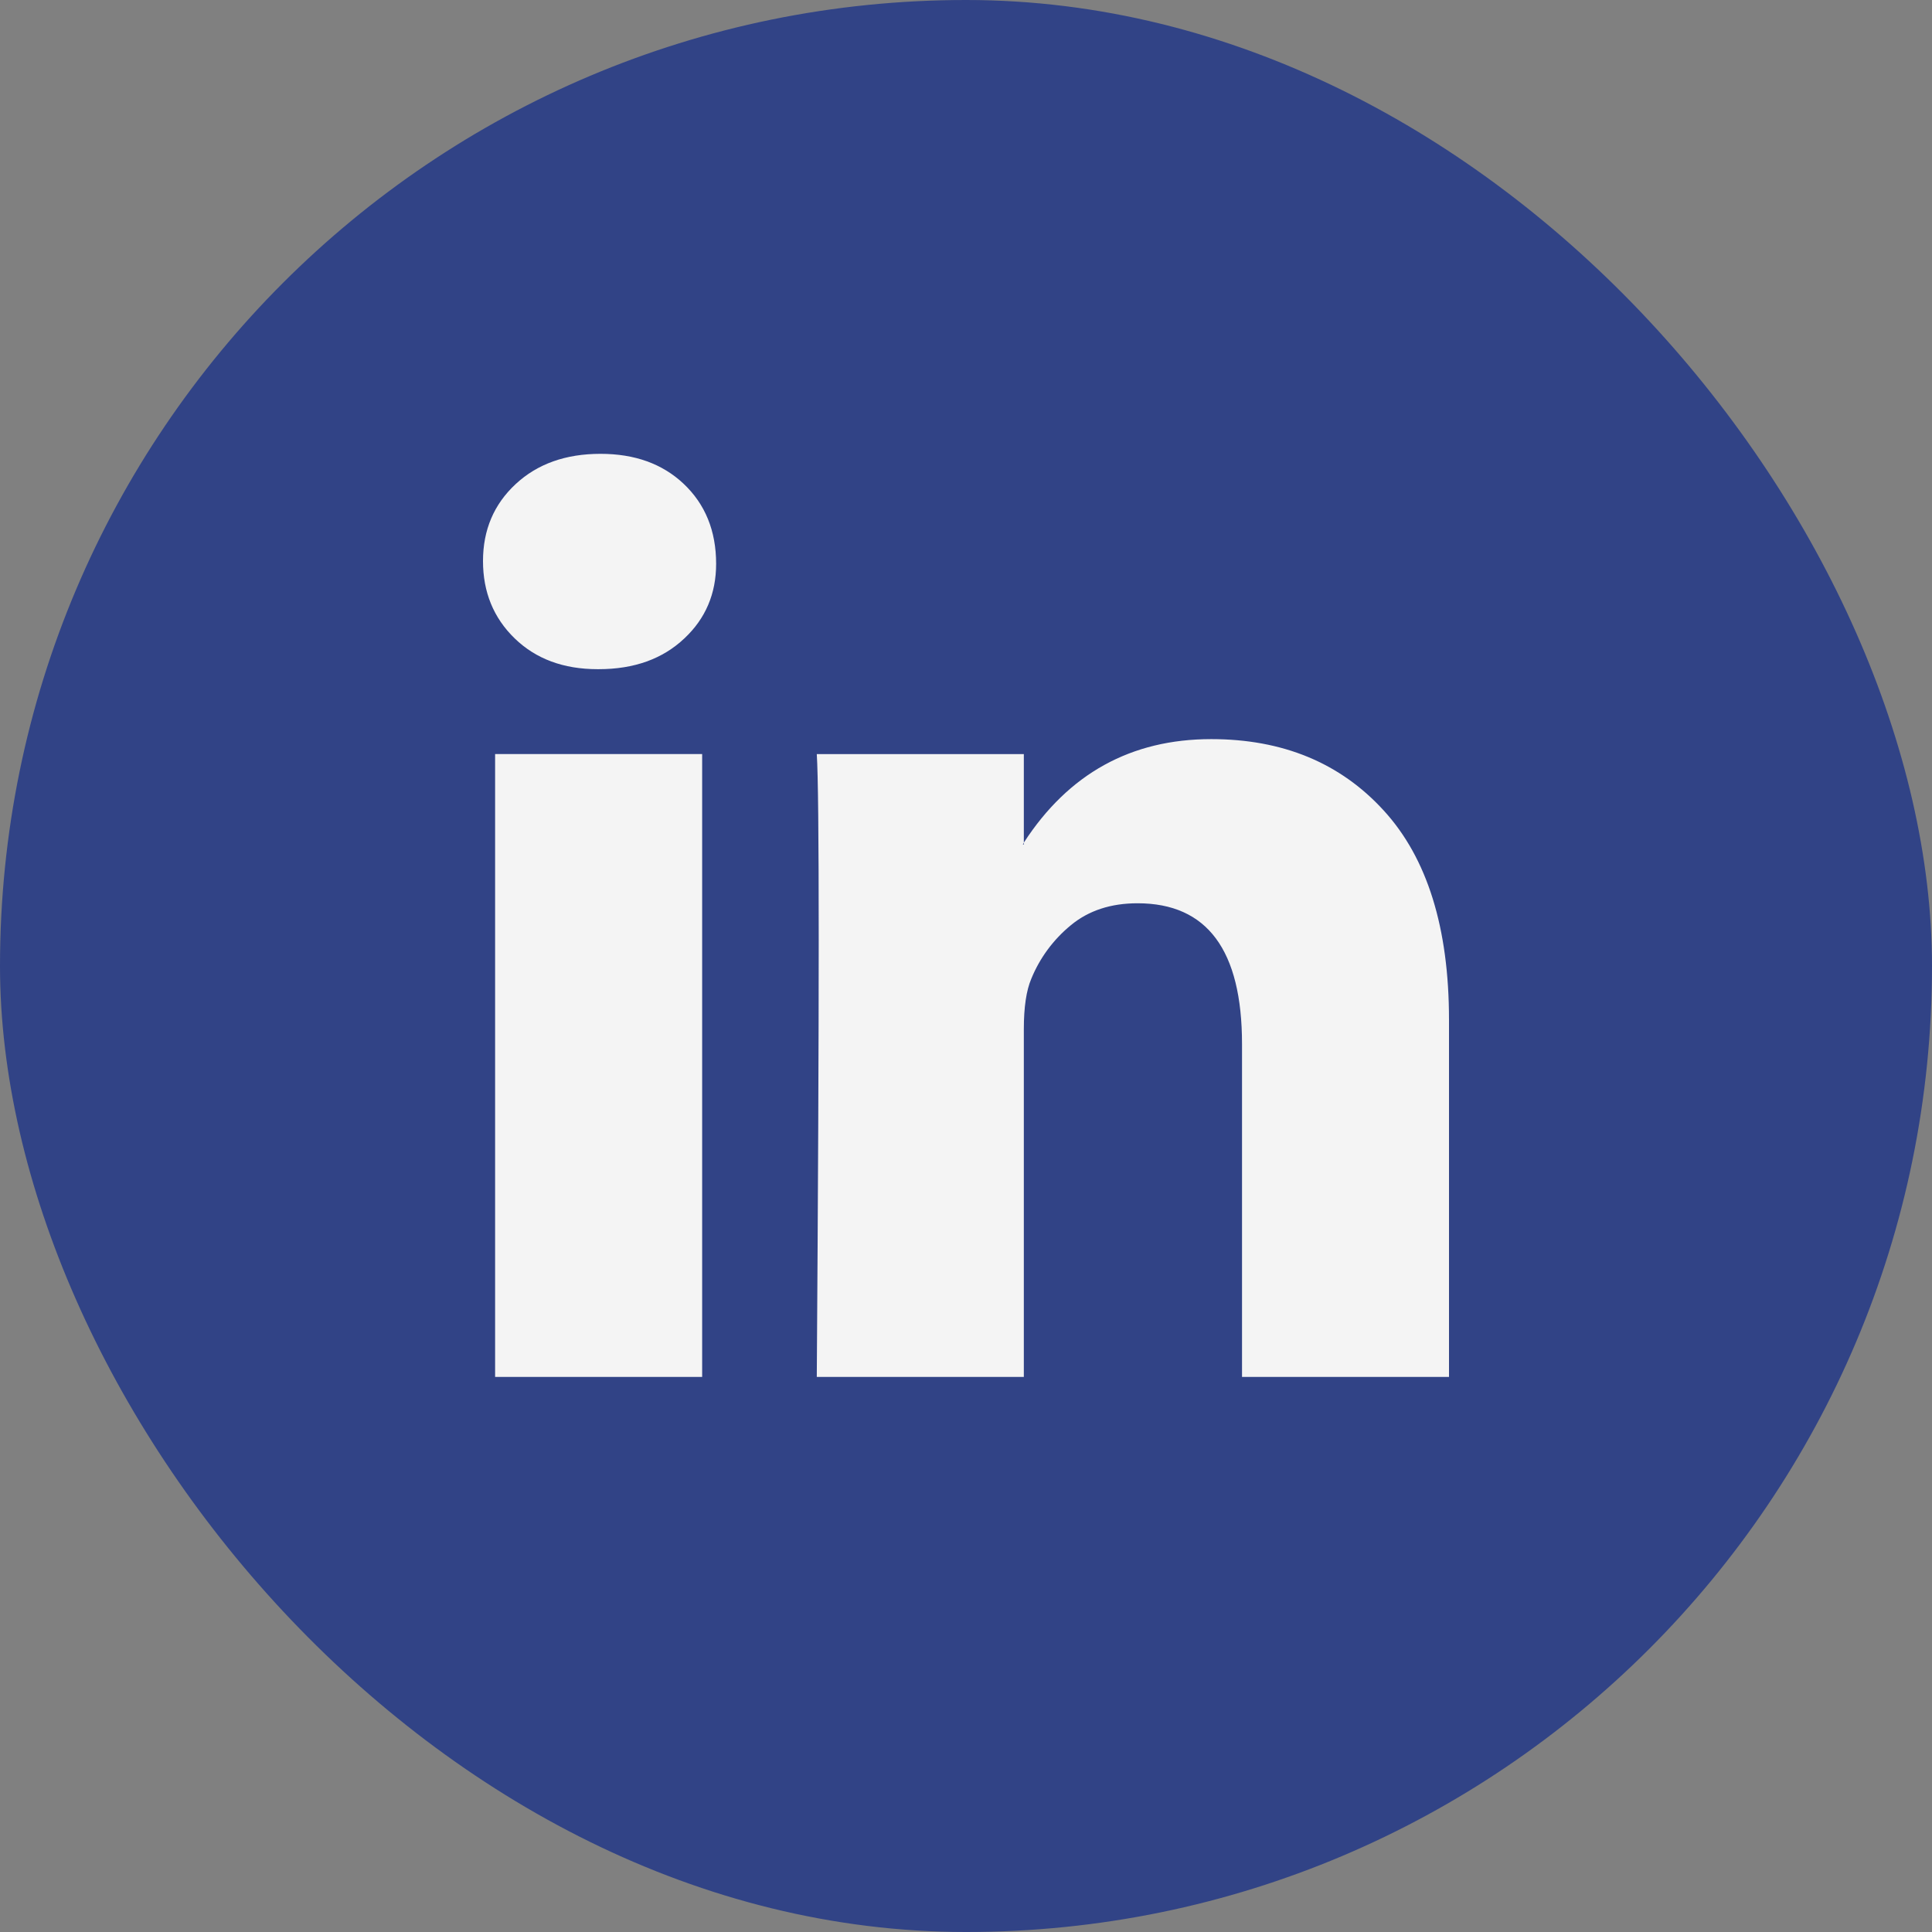 <svg width="30" height="30" viewBox="0 0 30 30" fill="none" xmlns="http://www.w3.org/2000/svg">
<rect x="0" y="0" width="30" height="30" fill="#808080" stroke="none"/>
<rect width="30" height="30" rx="15" fill="#314386"/>
<g clip-path="url(#clip0_150_1140)">
<path d="M7.5 8.712C7.5 8.229 7.669 7.831 8.007 7.517C8.345 7.203 8.784 7.047 9.324 7.047C9.855 7.047 10.284 7.201 10.613 7.51C10.951 7.828 11.12 8.244 11.12 8.755C11.12 9.218 10.956 9.605 10.627 9.913C10.29 10.232 9.846 10.391 9.295 10.391H9.281C8.75 10.391 8.321 10.232 7.992 9.913C7.664 9.595 7.5 9.194 7.5 8.712ZM7.688 21.381V11.709H10.903V21.381H7.688ZM12.683 21.381H15.898V15.981C15.898 15.642 15.936 15.381 16.014 15.198C16.146 14.874 16.358 14.588 16.629 14.366C16.904 14.139 17.249 14.026 17.664 14.026C18.745 14.026 19.286 14.754 19.286 16.212V21.381H22.5V15.835C22.5 14.407 22.162 13.323 21.486 12.585C20.811 11.846 19.918 11.477 18.808 11.477C17.563 11.477 16.593 12.013 15.898 13.084V13.114H15.883L15.898 13.084V11.71H12.683C12.703 12.019 12.713 12.98 12.713 14.591C12.713 16.203 12.703 18.467 12.683 21.381Z" fill="#F4F4F4"/>
</g>
<defs>
<clipPath id="clip0_150_1140">
<rect width="24" height="24" fill="white" transform="translate(3 3)"/>
</clipPath>
</defs>
</svg>
